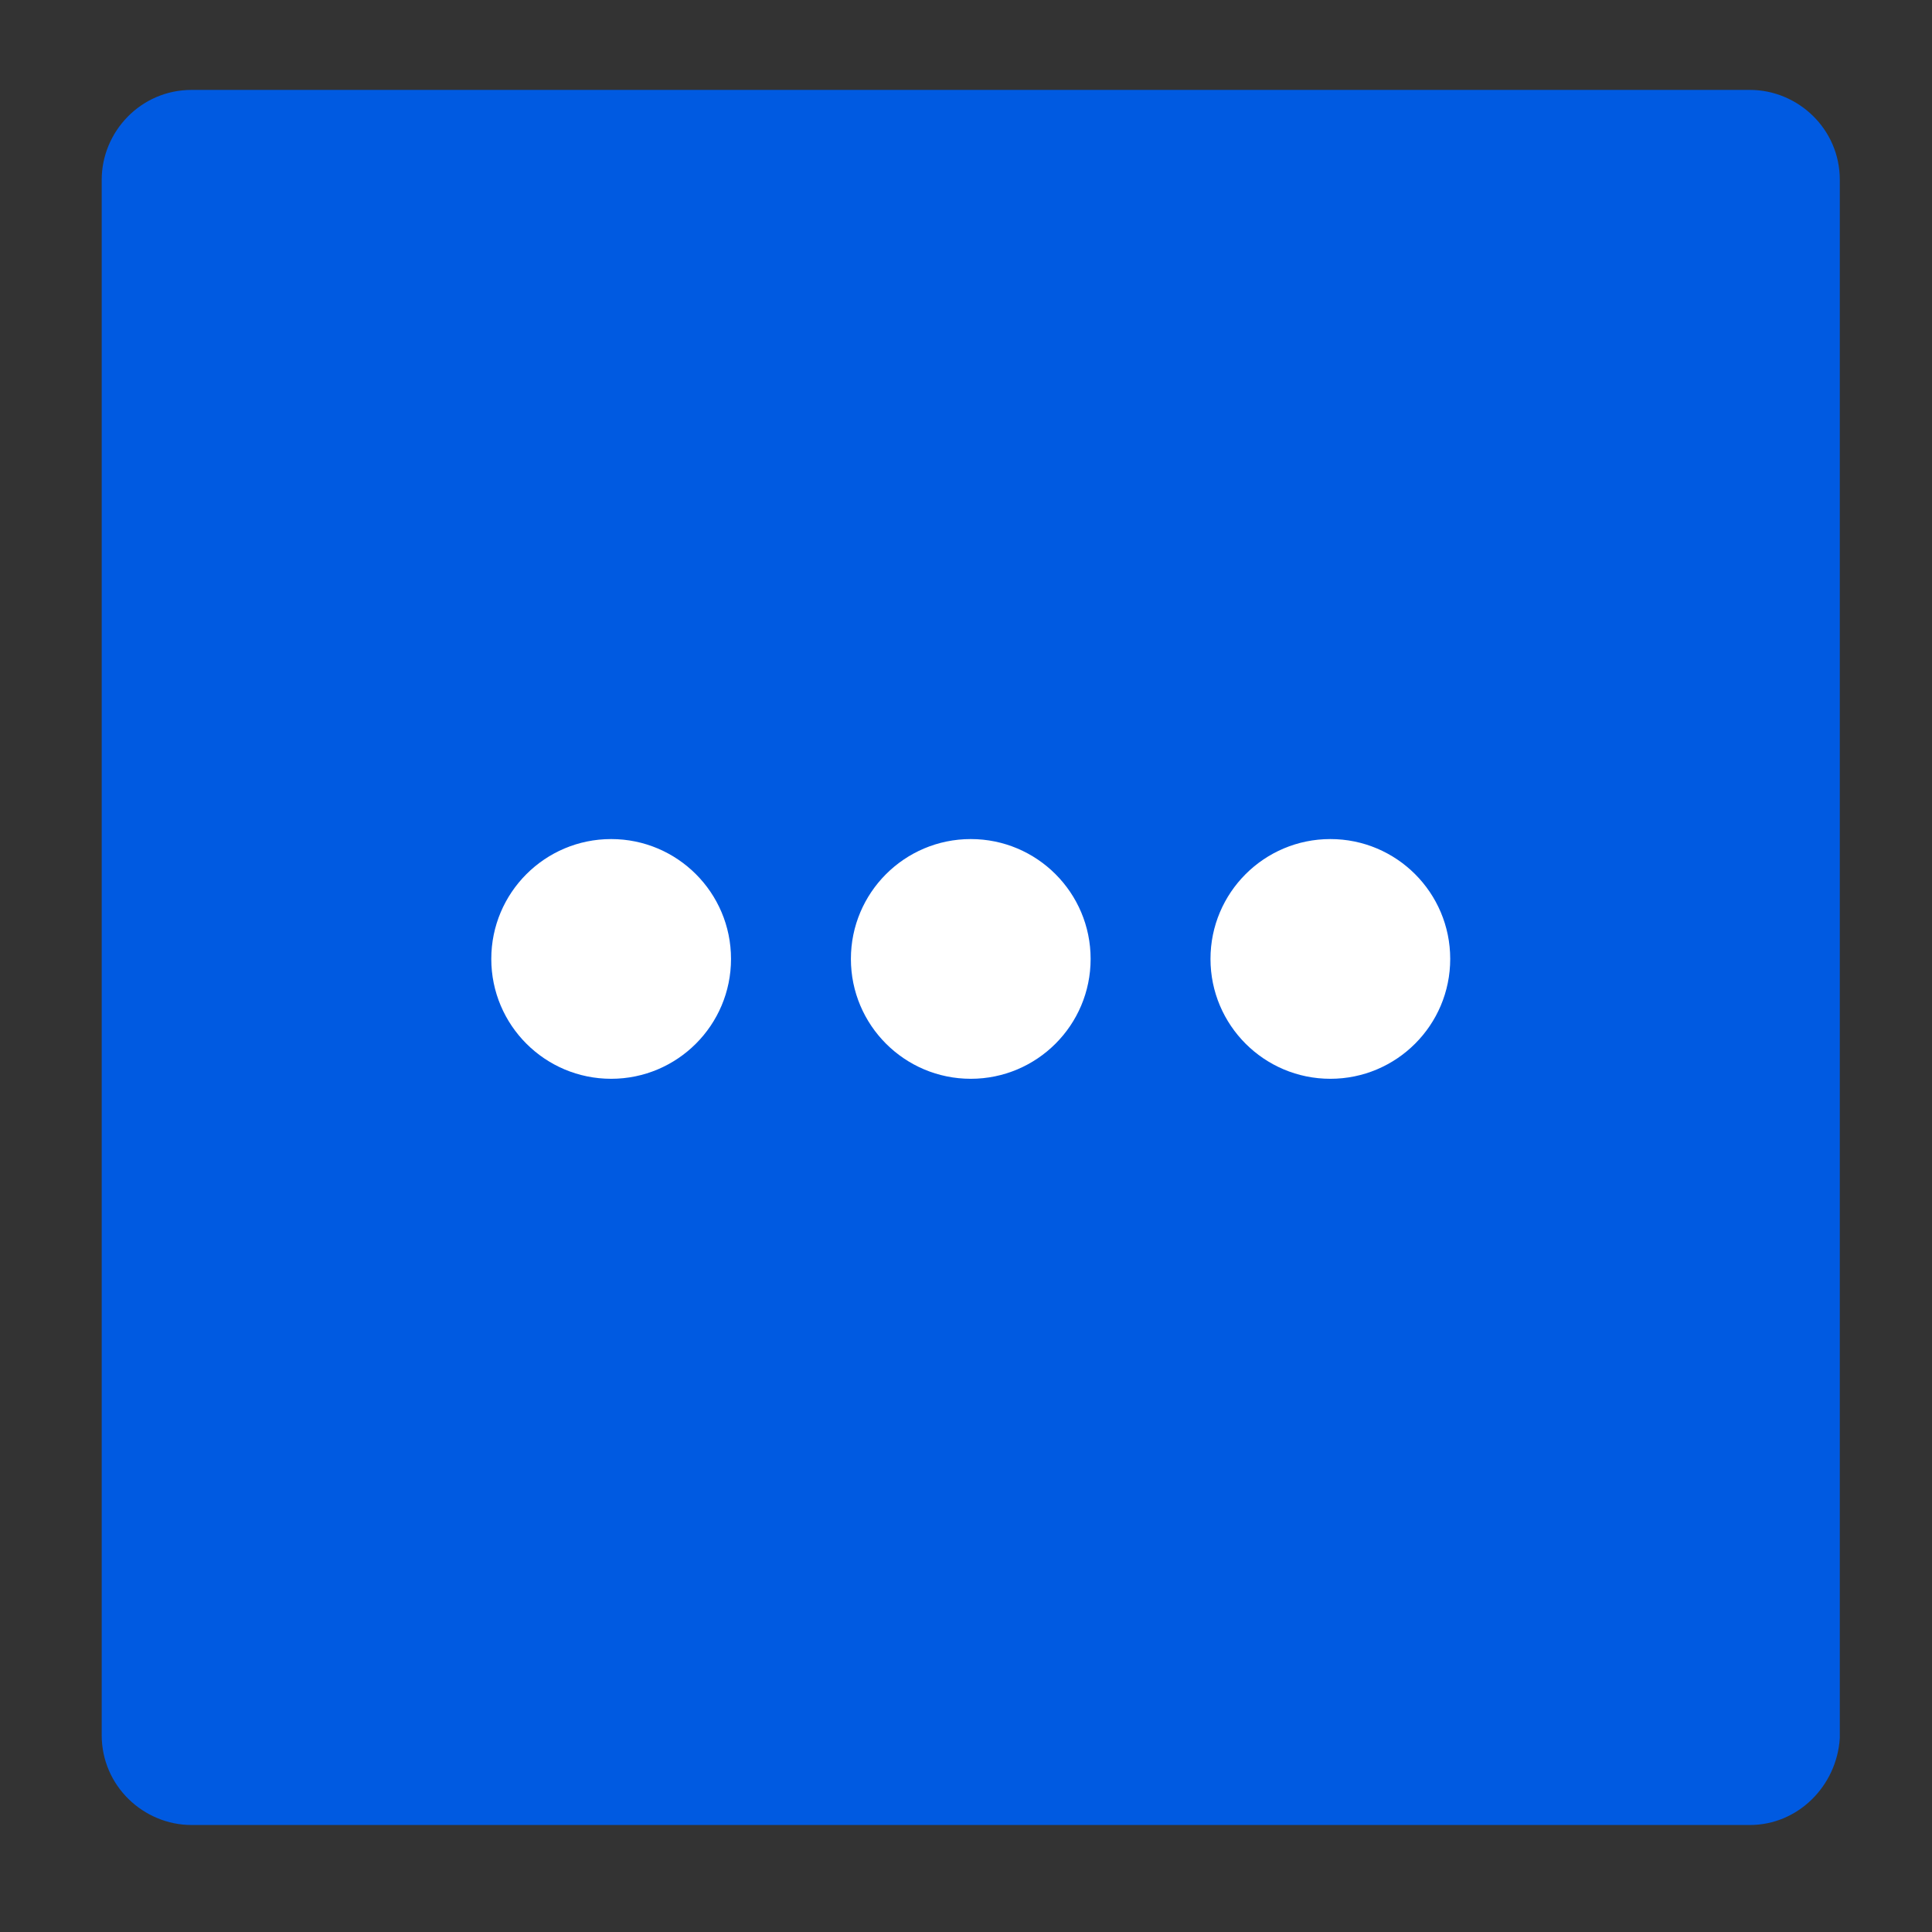 <svg width="97" height="97" viewBox="0 0 97 97" fill="none" xmlns="http://www.w3.org/2000/svg">
<rect x="0" y="0" width="97" height="97" fill="#333333" stroke="none"/>
<path d="M87.857 91.628H9.62C7.212 91.628 5.106 89.672 5.106 87.115V9.027C5.106 6.62 7.062 4.514 9.62 4.514H87.857C90.265 4.514 92.371 6.47 92.371 9.027V87.265C92.221 89.672 90.265 91.628 87.857 91.628Z" fill="#005AE1"/>
<circle cx="30.684" cy="48.145" r="6.018" fill="white"/>
<circle cx="48.739" cy="48.145" r="6.018" fill="white"/>
<circle cx="66.793" cy="48.145" r="6.018" fill="white"/>
</svg>
